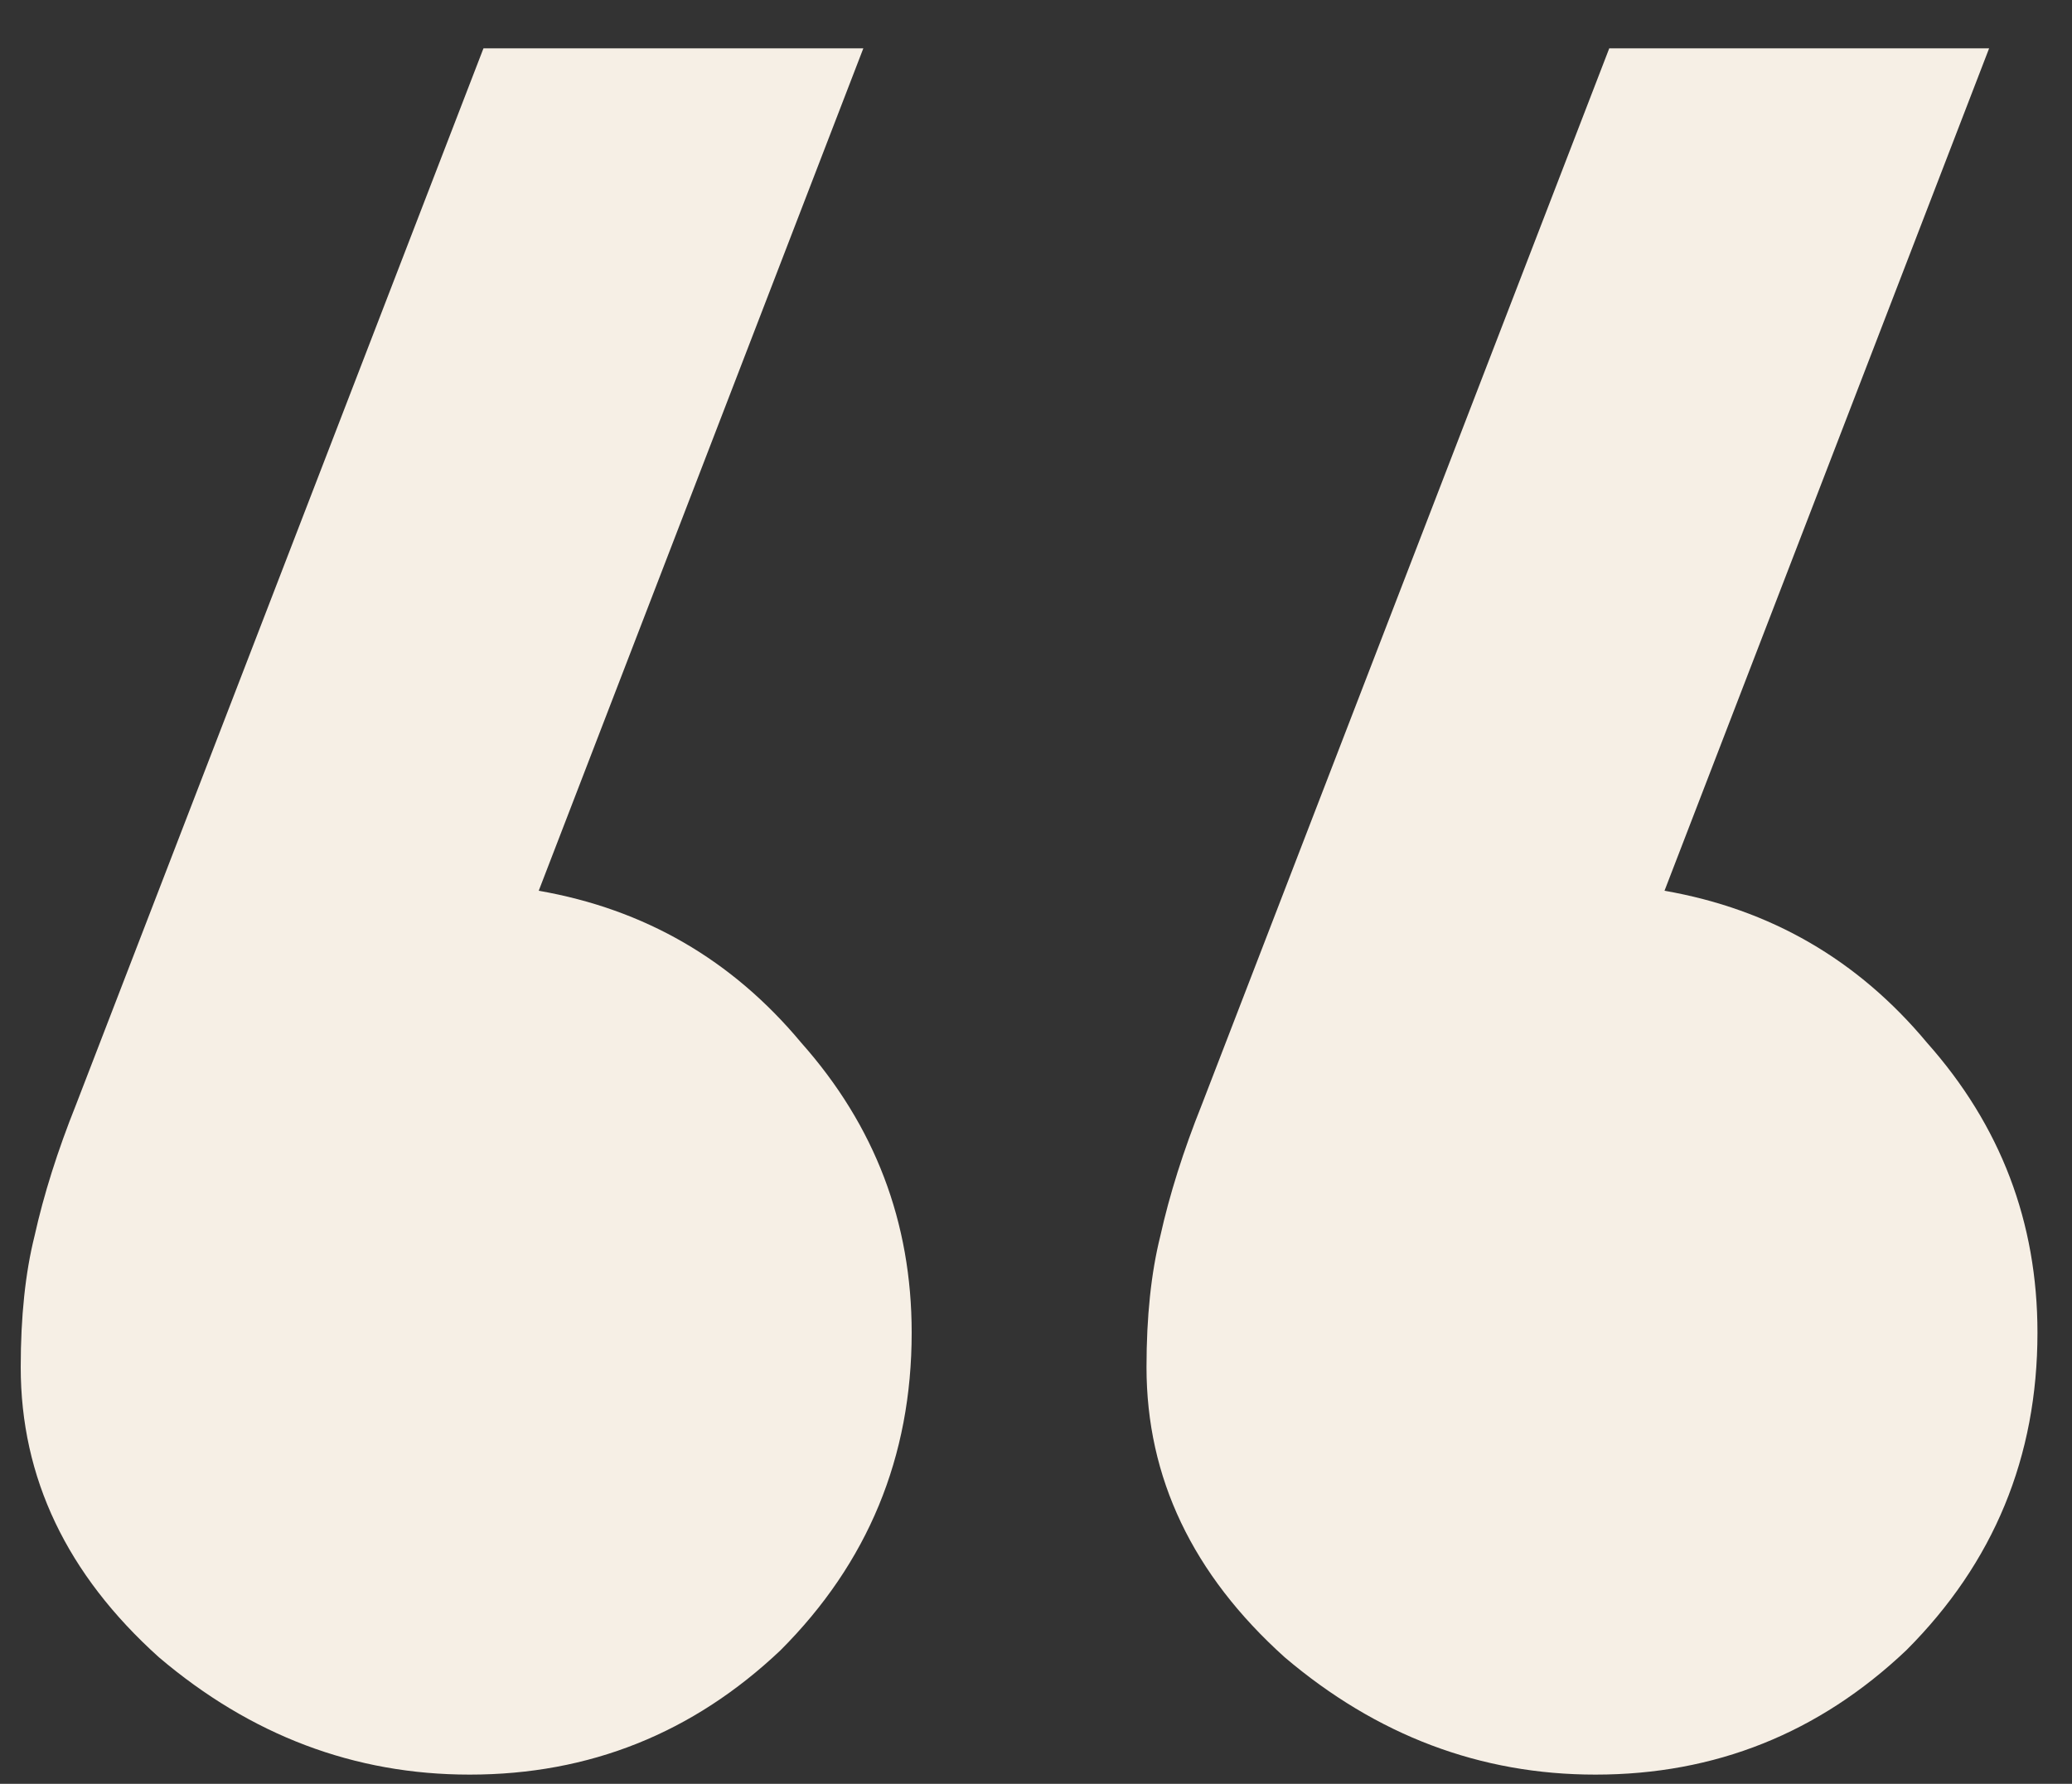 <svg width="36" height="31" viewBox="0 0 36 31" fill="none" xmlns="http://www.w3.org/2000/svg">
<rect x="0" y="0" width="36" height="31" fill="#333333" stroke="none"/>
<path d="M8.16 30.84C6.16 30.84 4.36 30.16 2.76 28.8C1.16 27.36 0.36 25.68 0.36 23.76C0.36 22.88 0.44 22.12 0.6 21.48C0.76 20.76 1 20 1.32 19.2L8.4 0.84H15L9.36 15.48C11.2 15.8 12.72 16.68 13.92 18.12C15.2 19.56 15.84 21.24 15.84 23.16C15.84 25.32 15.08 27.16 13.56 28.68C12.04 30.12 10.24 30.84 8.16 30.84ZM27.72 30.84C25.72 30.84 23.92 30.16 22.32 28.8C20.72 27.36 19.92 25.68 19.92 23.76C19.92 22.88 20 22.12 20.16 21.48C20.32 20.76 20.56 20 20.88 19.2L27.96 0.84H34.56L28.92 15.48C30.76 15.8 32.28 16.68 33.48 18.12C34.76 19.56 35.4 21.24 35.4 23.16C35.4 25.32 34.64 27.16 33.12 28.68C31.6 30.12 29.8 30.84 27.72 30.84Z" fill="#F6EFE5"/>
</svg>
